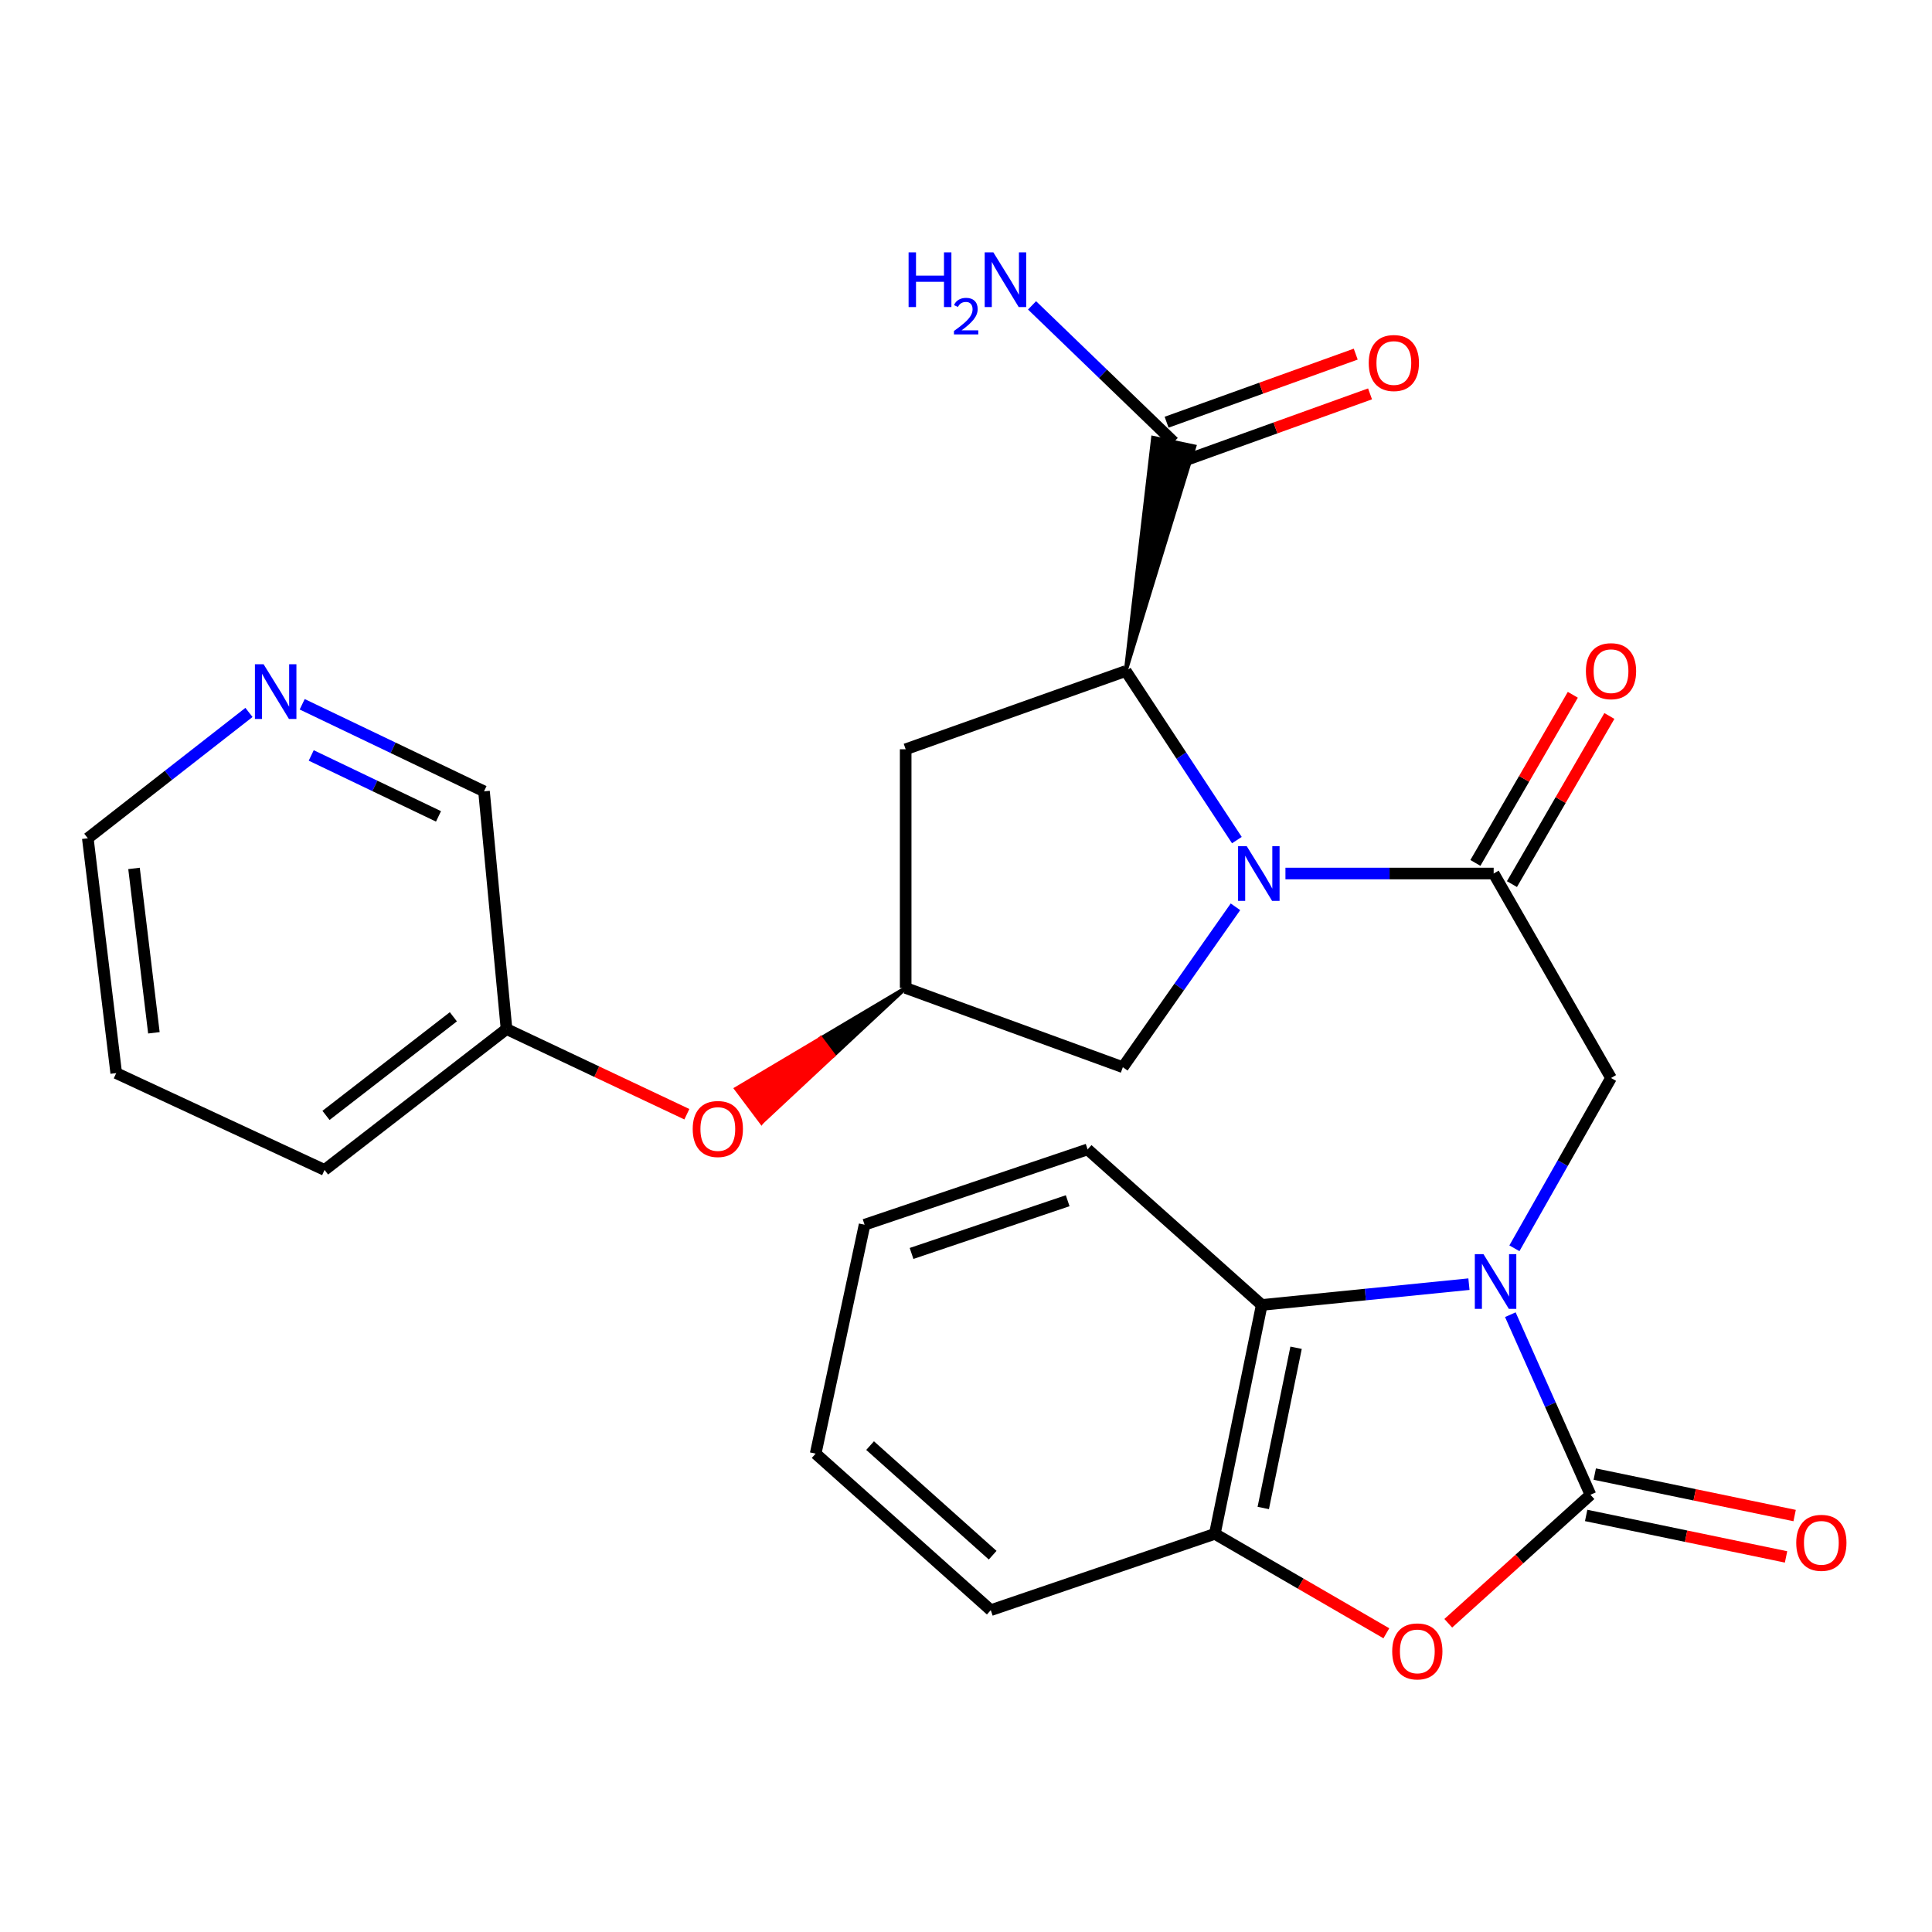 <?xml version='1.0' encoding='iso-8859-1'?>
<svg version='1.1' baseProfile='full'
              xmlns='http://www.w3.org/2000/svg'
                      xmlns:rdkit='http://www.rdkit.org/xml'
                      xmlns:xlink='http://www.w3.org/1999/xlink'
                  xml:space='preserve'
width='1000px' height='1000px' viewBox='0 0 1000 1000'>
<!-- END OF HEADER -->
<rect style='opacity:1.0;fill:#FFFFFF;stroke:none' width='1000' height='1000' x='0' y='0'> </rect>
<path class='bond-0' d='M 781.747,680.481 L 802.482,727.085' style='fill:none;fill-rule:evenodd;stroke:#0000FF;stroke-width:6px;stroke-linecap:butt;stroke-linejoin:miter;stroke-opacity:1' />
<path class='bond-0' d='M 802.482,727.085 L 823.217,773.689' style='fill:none;fill-rule:evenodd;stroke:#000000;stroke-width:6px;stroke-linecap:butt;stroke-linejoin:miter;stroke-opacity:1' />
<path class='bond-5' d='M 783.853,646.112 L 808.856,602.039' style='fill:none;fill-rule:evenodd;stroke:#0000FF;stroke-width:6px;stroke-linecap:butt;stroke-linejoin:miter;stroke-opacity:1' />
<path class='bond-5' d='M 808.856,602.039 L 833.859,557.965' style='fill:none;fill-rule:evenodd;stroke:#000000;stroke-width:6px;stroke-linecap:butt;stroke-linejoin:miter;stroke-opacity:1' />
<path class='bond-6' d='M 760.322,664.682 L 706.697,670.059' style='fill:none;fill-rule:evenodd;stroke:#0000FF;stroke-width:6px;stroke-linecap:butt;stroke-linejoin:miter;stroke-opacity:1' />
<path class='bond-6' d='M 706.697,670.059 L 653.073,675.436' style='fill:none;fill-rule:evenodd;stroke:#000000;stroke-width:6px;stroke-linecap:butt;stroke-linejoin:miter;stroke-opacity:1' />
<path class='bond-3' d='M 823.217,773.689 L 786.419,806.945' style='fill:none;fill-rule:evenodd;stroke:#000000;stroke-width:6px;stroke-linecap:butt;stroke-linejoin:miter;stroke-opacity:1' />
<path class='bond-3' d='M 786.419,806.945 L 749.621,840.201' style='fill:none;fill-rule:evenodd;stroke:#FF0000;stroke-width:6px;stroke-linecap:butt;stroke-linejoin:miter;stroke-opacity:1' />
<path class='bond-12' d='M 820.996,784.394 L 872.727,795.126' style='fill:none;fill-rule:evenodd;stroke:#000000;stroke-width:6px;stroke-linecap:butt;stroke-linejoin:miter;stroke-opacity:1' />
<path class='bond-12' d='M 872.727,795.126 L 924.457,805.858' style='fill:none;fill-rule:evenodd;stroke:#FF0000;stroke-width:6px;stroke-linecap:butt;stroke-linejoin:miter;stroke-opacity:1' />
<path class='bond-12' d='M 825.438,762.984 L 877.168,773.716' style='fill:none;fill-rule:evenodd;stroke:#000000;stroke-width:6px;stroke-linecap:butt;stroke-linejoin:miter;stroke-opacity:1' />
<path class='bond-12' d='M 877.168,773.716 L 928.899,784.448' style='fill:none;fill-rule:evenodd;stroke:#FF0000;stroke-width:6px;stroke-linecap:butt;stroke-linejoin:miter;stroke-opacity:1' />
<path class='bond-1' d='M 665.345,452.132 L 719.232,452.132' style='fill:none;fill-rule:evenodd;stroke:#0000FF;stroke-width:6px;stroke-linecap:butt;stroke-linejoin:miter;stroke-opacity:1' />
<path class='bond-1' d='M 719.232,452.132 L 773.119,452.132' style='fill:none;fill-rule:evenodd;stroke:#000000;stroke-width:6px;stroke-linecap:butt;stroke-linejoin:miter;stroke-opacity:1' />
<path class='bond-4' d='M 640.202,434.836 L 611.451,391.077' style='fill:none;fill-rule:evenodd;stroke:#0000FF;stroke-width:6px;stroke-linecap:butt;stroke-linejoin:miter;stroke-opacity:1' />
<path class='bond-4' d='M 611.451,391.077 L 582.699,347.319' style='fill:none;fill-rule:evenodd;stroke:#000000;stroke-width:6px;stroke-linecap:butt;stroke-linejoin:miter;stroke-opacity:1' />
<path class='bond-10' d='M 639.475,469.354 L 610.328,510.871' style='fill:none;fill-rule:evenodd;stroke:#0000FF;stroke-width:6px;stroke-linecap:butt;stroke-linejoin:miter;stroke-opacity:1' />
<path class='bond-10' d='M 610.328,510.871 L 581.181,552.389' style='fill:none;fill-rule:evenodd;stroke:#000000;stroke-width:6px;stroke-linecap:butt;stroke-linejoin:miter;stroke-opacity:1' />
<path class='bond-2' d='M 773.119,452.132 L 833.859,557.965' style='fill:none;fill-rule:evenodd;stroke:#000000;stroke-width:6px;stroke-linecap:butt;stroke-linejoin:miter;stroke-opacity:1' />
<path class='bond-13' d='M 782.579,457.613 L 807.794,414.101' style='fill:none;fill-rule:evenodd;stroke:#000000;stroke-width:6px;stroke-linecap:butt;stroke-linejoin:miter;stroke-opacity:1' />
<path class='bond-13' d='M 807.794,414.101 L 833.01,370.589' style='fill:none;fill-rule:evenodd;stroke:#FF0000;stroke-width:6px;stroke-linecap:butt;stroke-linejoin:miter;stroke-opacity:1' />
<path class='bond-13' d='M 763.659,446.65 L 788.875,403.137' style='fill:none;fill-rule:evenodd;stroke:#000000;stroke-width:6px;stroke-linecap:butt;stroke-linejoin:miter;stroke-opacity:1' />
<path class='bond-13' d='M 788.875,403.137 L 814.091,359.625' style='fill:none;fill-rule:evenodd;stroke:#FF0000;stroke-width:6px;stroke-linecap:butt;stroke-linejoin:miter;stroke-opacity:1' />
<path class='bond-27' d='M 717.573,845.386 L 673.187,819.651' style='fill:none;fill-rule:evenodd;stroke:#FF0000;stroke-width:6px;stroke-linecap:butt;stroke-linejoin:miter;stroke-opacity:1' />
<path class='bond-27' d='M 673.187,819.651 L 628.801,793.915' style='fill:none;fill-rule:evenodd;stroke:#000000;stroke-width:6px;stroke-linecap:butt;stroke-linejoin:miter;stroke-opacity:1' />
<path class='bond-8' d='M 582.699,347.319 L 618.231,231.07 L 596.829,226.585 Z' style='fill:#000000;fill-rule:evenodd;fill-opacity:1;stroke:#000000;stroke-width:2px;stroke-linecap:butt;stroke-linejoin:miter;stroke-opacity:1;' />
<path class='bond-9' d='M 582.699,347.319 L 468.775,387.82' style='fill:none;fill-rule:evenodd;stroke:#000000;stroke-width:6px;stroke-linecap:butt;stroke-linejoin:miter;stroke-opacity:1' />
<path class='bond-7' d='M 653.073,675.436 L 628.801,793.915' style='fill:none;fill-rule:evenodd;stroke:#000000;stroke-width:6px;stroke-linecap:butt;stroke-linejoin:miter;stroke-opacity:1' />
<path class='bond-7' d='M 670.853,697.596 L 653.863,780.532' style='fill:none;fill-rule:evenodd;stroke:#000000;stroke-width:6px;stroke-linecap:butt;stroke-linejoin:miter;stroke-opacity:1' />
<path class='bond-19' d='M 653.073,675.436 L 562.947,594.931' style='fill:none;fill-rule:evenodd;stroke:#000000;stroke-width:6px;stroke-linecap:butt;stroke-linejoin:miter;stroke-opacity:1' />
<path class='bond-20' d='M 628.801,793.915 L 512.824,833.42' style='fill:none;fill-rule:evenodd;stroke:#000000;stroke-width:6px;stroke-linecap:butt;stroke-linejoin:miter;stroke-opacity:1' />
<path class='bond-14' d='M 611.233,239.114 L 660.181,221.493' style='fill:none;fill-rule:evenodd;stroke:#000000;stroke-width:6px;stroke-linecap:butt;stroke-linejoin:miter;stroke-opacity:1' />
<path class='bond-14' d='M 660.181,221.493 L 709.13,203.872' style='fill:none;fill-rule:evenodd;stroke:#FF0000;stroke-width:6px;stroke-linecap:butt;stroke-linejoin:miter;stroke-opacity:1' />
<path class='bond-14' d='M 603.827,218.54 L 652.775,200.919' style='fill:none;fill-rule:evenodd;stroke:#000000;stroke-width:6px;stroke-linecap:butt;stroke-linejoin:miter;stroke-opacity:1' />
<path class='bond-14' d='M 652.775,200.919 L 701.723,183.298' style='fill:none;fill-rule:evenodd;stroke:#FF0000;stroke-width:6px;stroke-linecap:butt;stroke-linejoin:miter;stroke-opacity:1' />
<path class='bond-17' d='M 607.53,228.827 L 570.856,193.442' style='fill:none;fill-rule:evenodd;stroke:#000000;stroke-width:6px;stroke-linecap:butt;stroke-linejoin:miter;stroke-opacity:1' />
<path class='bond-17' d='M 570.856,193.442 L 534.183,158.058' style='fill:none;fill-rule:evenodd;stroke:#0000FF;stroke-width:6px;stroke-linecap:butt;stroke-linejoin:miter;stroke-opacity:1' />
<path class='bond-29' d='M 468.775,387.82 L 468.775,511.377' style='fill:none;fill-rule:evenodd;stroke:#000000;stroke-width:6px;stroke-linecap:butt;stroke-linejoin:miter;stroke-opacity:1' />
<path class='bond-11' d='M 581.181,552.389 L 468.775,511.377' style='fill:none;fill-rule:evenodd;stroke:#000000;stroke-width:6px;stroke-linecap:butt;stroke-linejoin:miter;stroke-opacity:1' />
<path class='bond-15' d='M 468.775,511.377 L 424.899,537.446 L 431.458,546.194 Z' style='fill:#000000;fill-rule:evenodd;fill-opacity:1;stroke:#000000;stroke-width:2px;stroke-linecap:butt;stroke-linejoin:miter;stroke-opacity:1;' />
<path class='bond-15' d='M 424.899,537.446 L 394.141,581.01 L 381.022,563.516 Z' style='fill:#FF0000;fill-rule:evenodd;fill-opacity:1;stroke:#FF0000;stroke-width:2px;stroke-linecap:butt;stroke-linejoin:miter;stroke-opacity:1;' />
<path class='bond-15' d='M 424.899,537.446 L 431.458,546.194 L 394.141,581.01 Z' style='fill:#FF0000;fill-rule:evenodd;fill-opacity:1;stroke:#FF0000;stroke-width:2px;stroke-linecap:butt;stroke-linejoin:miter;stroke-opacity:1;' />
<path class='bond-18' d='M 355.519,576.722 L 308.847,554.679' style='fill:none;fill-rule:evenodd;stroke:#FF0000;stroke-width:6px;stroke-linecap:butt;stroke-linejoin:miter;stroke-opacity:1' />
<path class='bond-18' d='M 308.847,554.679 L 262.175,532.636' style='fill:none;fill-rule:evenodd;stroke:#000000;stroke-width:6px;stroke-linecap:butt;stroke-linejoin:miter;stroke-opacity:1' />
<path class='bond-16' d='M 156.416,364.533 L 203.47,387.061' style='fill:none;fill-rule:evenodd;stroke:#0000FF;stroke-width:6px;stroke-linecap:butt;stroke-linejoin:miter;stroke-opacity:1' />
<path class='bond-16' d='M 203.47,387.061 L 250.525,409.589' style='fill:none;fill-rule:evenodd;stroke:#000000;stroke-width:6px;stroke-linecap:butt;stroke-linejoin:miter;stroke-opacity:1' />
<path class='bond-16' d='M 161.09,391.014 L 194.028,406.784' style='fill:none;fill-rule:evenodd;stroke:#0000FF;stroke-width:6px;stroke-linecap:butt;stroke-linejoin:miter;stroke-opacity:1' />
<path class='bond-16' d='M 194.028,406.784 L 226.966,422.553' style='fill:none;fill-rule:evenodd;stroke:#000000;stroke-width:6px;stroke-linecap:butt;stroke-linejoin:miter;stroke-opacity:1' />
<path class='bond-30' d='M 128.863,368.755 L 87.159,401.32' style='fill:none;fill-rule:evenodd;stroke:#0000FF;stroke-width:6px;stroke-linecap:butt;stroke-linejoin:miter;stroke-opacity:1' />
<path class='bond-30' d='M 87.159,401.32 L 45.455,433.885' style='fill:none;fill-rule:evenodd;stroke:#000000;stroke-width:6px;stroke-linecap:butt;stroke-linejoin:miter;stroke-opacity:1' />
<path class='bond-21' d='M 262.175,532.636 L 250.525,409.589' style='fill:none;fill-rule:evenodd;stroke:#000000;stroke-width:6px;stroke-linecap:butt;stroke-linejoin:miter;stroke-opacity:1' />
<path class='bond-23' d='M 262.175,532.636 L 167.991,605.561' style='fill:none;fill-rule:evenodd;stroke:#000000;stroke-width:6px;stroke-linecap:butt;stroke-linejoin:miter;stroke-opacity:1' />
<path class='bond-23' d='M 234.66,526.285 L 168.732,577.332' style='fill:none;fill-rule:evenodd;stroke:#000000;stroke-width:6px;stroke-linecap:butt;stroke-linejoin:miter;stroke-opacity:1' />
<path class='bond-24' d='M 562.947,594.931 L 447.504,633.914' style='fill:none;fill-rule:evenodd;stroke:#000000;stroke-width:6px;stroke-linecap:butt;stroke-linejoin:miter;stroke-opacity:1' />
<path class='bond-24' d='M 552.626,621.496 L 471.817,648.784' style='fill:none;fill-rule:evenodd;stroke:#000000;stroke-width:6px;stroke-linecap:butt;stroke-linejoin:miter;stroke-opacity:1' />
<path class='bond-28' d='M 512.824,833.42 L 422.188,752.393' style='fill:none;fill-rule:evenodd;stroke:#000000;stroke-width:6px;stroke-linecap:butt;stroke-linejoin:miter;stroke-opacity:1' />
<path class='bond-28' d='M 513.802,804.965 L 450.357,748.246' style='fill:none;fill-rule:evenodd;stroke:#000000;stroke-width:6px;stroke-linecap:butt;stroke-linejoin:miter;stroke-opacity:1' />
<path class='bond-22' d='M 45.455,433.885 L 60.154,555.438' style='fill:none;fill-rule:evenodd;stroke:#000000;stroke-width:6px;stroke-linecap:butt;stroke-linejoin:miter;stroke-opacity:1' />
<path class='bond-22' d='M 69.368,449.493 L 79.657,534.58' style='fill:none;fill-rule:evenodd;stroke:#000000;stroke-width:6px;stroke-linecap:butt;stroke-linejoin:miter;stroke-opacity:1' />
<path class='bond-25' d='M 167.991,605.561 L 60.154,555.438' style='fill:none;fill-rule:evenodd;stroke:#000000;stroke-width:6px;stroke-linecap:butt;stroke-linejoin:miter;stroke-opacity:1' />
<path class='bond-26' d='M 447.504,633.914 L 422.188,752.393' style='fill:none;fill-rule:evenodd;stroke:#000000;stroke-width:6px;stroke-linecap:butt;stroke-linejoin:miter;stroke-opacity:1' />
<path  class='atom-0' d='M 767.843 649.14
L 777.123 664.14
Q 778.043 665.62, 779.523 668.3
Q 781.003 670.98, 781.083 671.14
L 781.083 649.14
L 784.843 649.14
L 784.843 677.46
L 780.963 677.46
L 771.003 661.06
Q 769.843 659.14, 768.603 656.94
Q 767.403 654.74, 767.043 654.06
L 767.043 677.46
L 763.363 677.46
L 763.363 649.14
L 767.843 649.14
' fill='#0000FF'/>
<path  class='atom-2' d='M 645.306 437.972
L 654.586 452.972
Q 655.506 454.452, 656.986 457.132
Q 658.466 459.812, 658.546 459.972
L 658.546 437.972
L 662.306 437.972
L 662.306 466.292
L 658.426 466.292
L 648.466 449.892
Q 647.306 447.972, 646.066 445.772
Q 644.866 443.572, 644.506 442.892
L 644.506 466.292
L 640.826 466.292
L 640.826 437.972
L 645.306 437.972
' fill='#0000FF'/>
<path  class='atom-4' d='M 720.602 854.759
Q 720.602 847.959, 723.962 844.159
Q 727.322 840.359, 733.602 840.359
Q 739.882 840.359, 743.242 844.159
Q 746.602 847.959, 746.602 854.759
Q 746.602 861.639, 743.202 865.559
Q 739.802 869.439, 733.602 869.439
Q 727.362 869.439, 723.962 865.559
Q 720.602 861.679, 720.602 854.759
M 733.602 866.239
Q 737.922 866.239, 740.242 863.359
Q 742.602 860.439, 742.602 854.759
Q 742.602 849.199, 740.242 846.399
Q 737.922 843.559, 733.602 843.559
Q 729.282 843.559, 726.922 846.359
Q 724.602 849.159, 724.602 854.759
Q 724.602 860.479, 726.922 863.359
Q 729.282 866.239, 733.602 866.239
' fill='#FF0000'/>
<path  class='atom-13' d='M 929.729 798.563
Q 929.729 791.763, 933.089 787.963
Q 936.449 784.163, 942.729 784.163
Q 949.009 784.163, 952.369 787.963
Q 955.729 791.763, 955.729 798.563
Q 955.729 805.443, 952.329 809.363
Q 948.929 813.243, 942.729 813.243
Q 936.489 813.243, 933.089 809.363
Q 929.729 805.483, 929.729 798.563
M 942.729 810.043
Q 947.049 810.043, 949.369 807.163
Q 951.729 804.243, 951.729 798.563
Q 951.729 793.003, 949.369 790.203
Q 947.049 787.363, 942.729 787.363
Q 938.409 787.363, 936.049 790.163
Q 933.729 792.963, 933.729 798.563
Q 933.729 804.283, 936.049 807.163
Q 938.409 810.043, 942.729 810.043
' fill='#FF0000'/>
<path  class='atom-14' d='M 820.859 347.399
Q 820.859 340.599, 824.219 336.799
Q 827.579 332.999, 833.859 332.999
Q 840.139 332.999, 843.499 336.799
Q 846.859 340.599, 846.859 347.399
Q 846.859 354.279, 843.459 358.199
Q 840.059 362.079, 833.859 362.079
Q 827.619 362.079, 824.219 358.199
Q 820.859 354.319, 820.859 347.399
M 833.859 358.879
Q 838.179 358.879, 840.499 355.999
Q 842.859 353.079, 842.859 347.399
Q 842.859 341.839, 840.499 339.039
Q 838.179 336.199, 833.859 336.199
Q 829.539 336.199, 827.179 338.999
Q 824.859 341.799, 824.859 347.399
Q 824.859 353.119, 827.179 355.999
Q 829.539 358.879, 833.859 358.879
' fill='#FF0000'/>
<path  class='atom-15' d='M 708.454 187.896
Q 708.454 181.096, 711.814 177.296
Q 715.174 173.496, 721.454 173.496
Q 727.734 173.496, 731.094 177.296
Q 734.454 181.096, 734.454 187.896
Q 734.454 194.776, 731.054 198.696
Q 727.654 202.576, 721.454 202.576
Q 715.214 202.576, 711.814 198.696
Q 708.454 194.816, 708.454 187.896
M 721.454 199.376
Q 725.774 199.376, 728.094 196.496
Q 730.454 193.576, 730.454 187.896
Q 730.454 182.336, 728.094 179.536
Q 725.774 176.696, 721.454 176.696
Q 717.134 176.696, 714.774 179.496
Q 712.454 182.296, 712.454 187.896
Q 712.454 193.616, 714.774 196.496
Q 717.134 199.376, 721.454 199.376
' fill='#FF0000'/>
<path  class='atom-16' d='M 358.543 584.369
Q 358.543 577.569, 361.903 573.769
Q 365.263 569.969, 371.543 569.969
Q 377.823 569.969, 381.183 573.769
Q 384.543 577.569, 384.543 584.369
Q 384.543 591.249, 381.143 595.169
Q 377.743 599.049, 371.543 599.049
Q 365.303 599.049, 361.903 595.169
Q 358.543 591.289, 358.543 584.369
M 371.543 595.849
Q 375.863 595.849, 378.183 592.969
Q 380.543 590.049, 380.543 584.369
Q 380.543 578.809, 378.183 576.009
Q 375.863 573.169, 371.543 573.169
Q 367.223 573.169, 364.863 575.969
Q 362.543 578.769, 362.543 584.369
Q 362.543 590.089, 364.863 592.969
Q 367.223 595.849, 371.543 595.849
' fill='#FF0000'/>
<path  class='atom-17' d='M 136.427 343.8
L 145.707 358.8
Q 146.627 360.28, 148.107 362.96
Q 149.587 365.64, 149.667 365.8
L 149.667 343.8
L 153.427 343.8
L 153.427 372.12
L 149.547 372.12
L 139.587 355.72
Q 138.427 353.8, 137.187 351.6
Q 135.987 349.4, 135.627 348.72
L 135.627 372.12
L 131.947 372.12
L 131.947 343.8
L 136.427 343.8
' fill='#0000FF'/>
<path  class='atom-18' d='M 470.284 130.615
L 474.124 130.615
L 474.124 142.655
L 488.604 142.655
L 488.604 130.615
L 492.444 130.615
L 492.444 158.935
L 488.604 158.935
L 488.604 145.855
L 474.124 145.855
L 474.124 158.935
L 470.284 158.935
L 470.284 130.615
' fill='#0000FF'/>
<path  class='atom-18' d='M 493.817 157.942
Q 494.503 156.173, 496.14 155.196
Q 497.777 154.193, 500.047 154.193
Q 502.872 154.193, 504.456 155.724
Q 506.04 157.255, 506.04 159.974
Q 506.04 162.746, 503.981 165.334
Q 501.948 167.921, 497.724 170.983
L 506.357 170.983
L 506.357 173.095
L 493.764 173.095
L 493.764 171.326
Q 497.249 168.845, 499.308 166.997
Q 501.393 165.149, 502.397 163.486
Q 503.4 161.822, 503.4 160.106
Q 503.4 158.311, 502.502 157.308
Q 501.605 156.305, 500.047 156.305
Q 498.542 156.305, 497.539 156.912
Q 496.536 157.519, 495.823 158.866
L 493.817 157.942
' fill='#0000FF'/>
<path  class='atom-18' d='M 514.157 130.615
L 523.437 145.615
Q 524.357 147.095, 525.837 149.775
Q 527.317 152.455, 527.397 152.615
L 527.397 130.615
L 531.157 130.615
L 531.157 158.935
L 527.277 158.935
L 517.317 142.535
Q 516.157 140.615, 514.917 138.415
Q 513.717 136.215, 513.357 135.535
L 513.357 158.935
L 509.677 158.935
L 509.677 130.615
L 514.157 130.615
' fill='#0000FF'/>
</svg>
